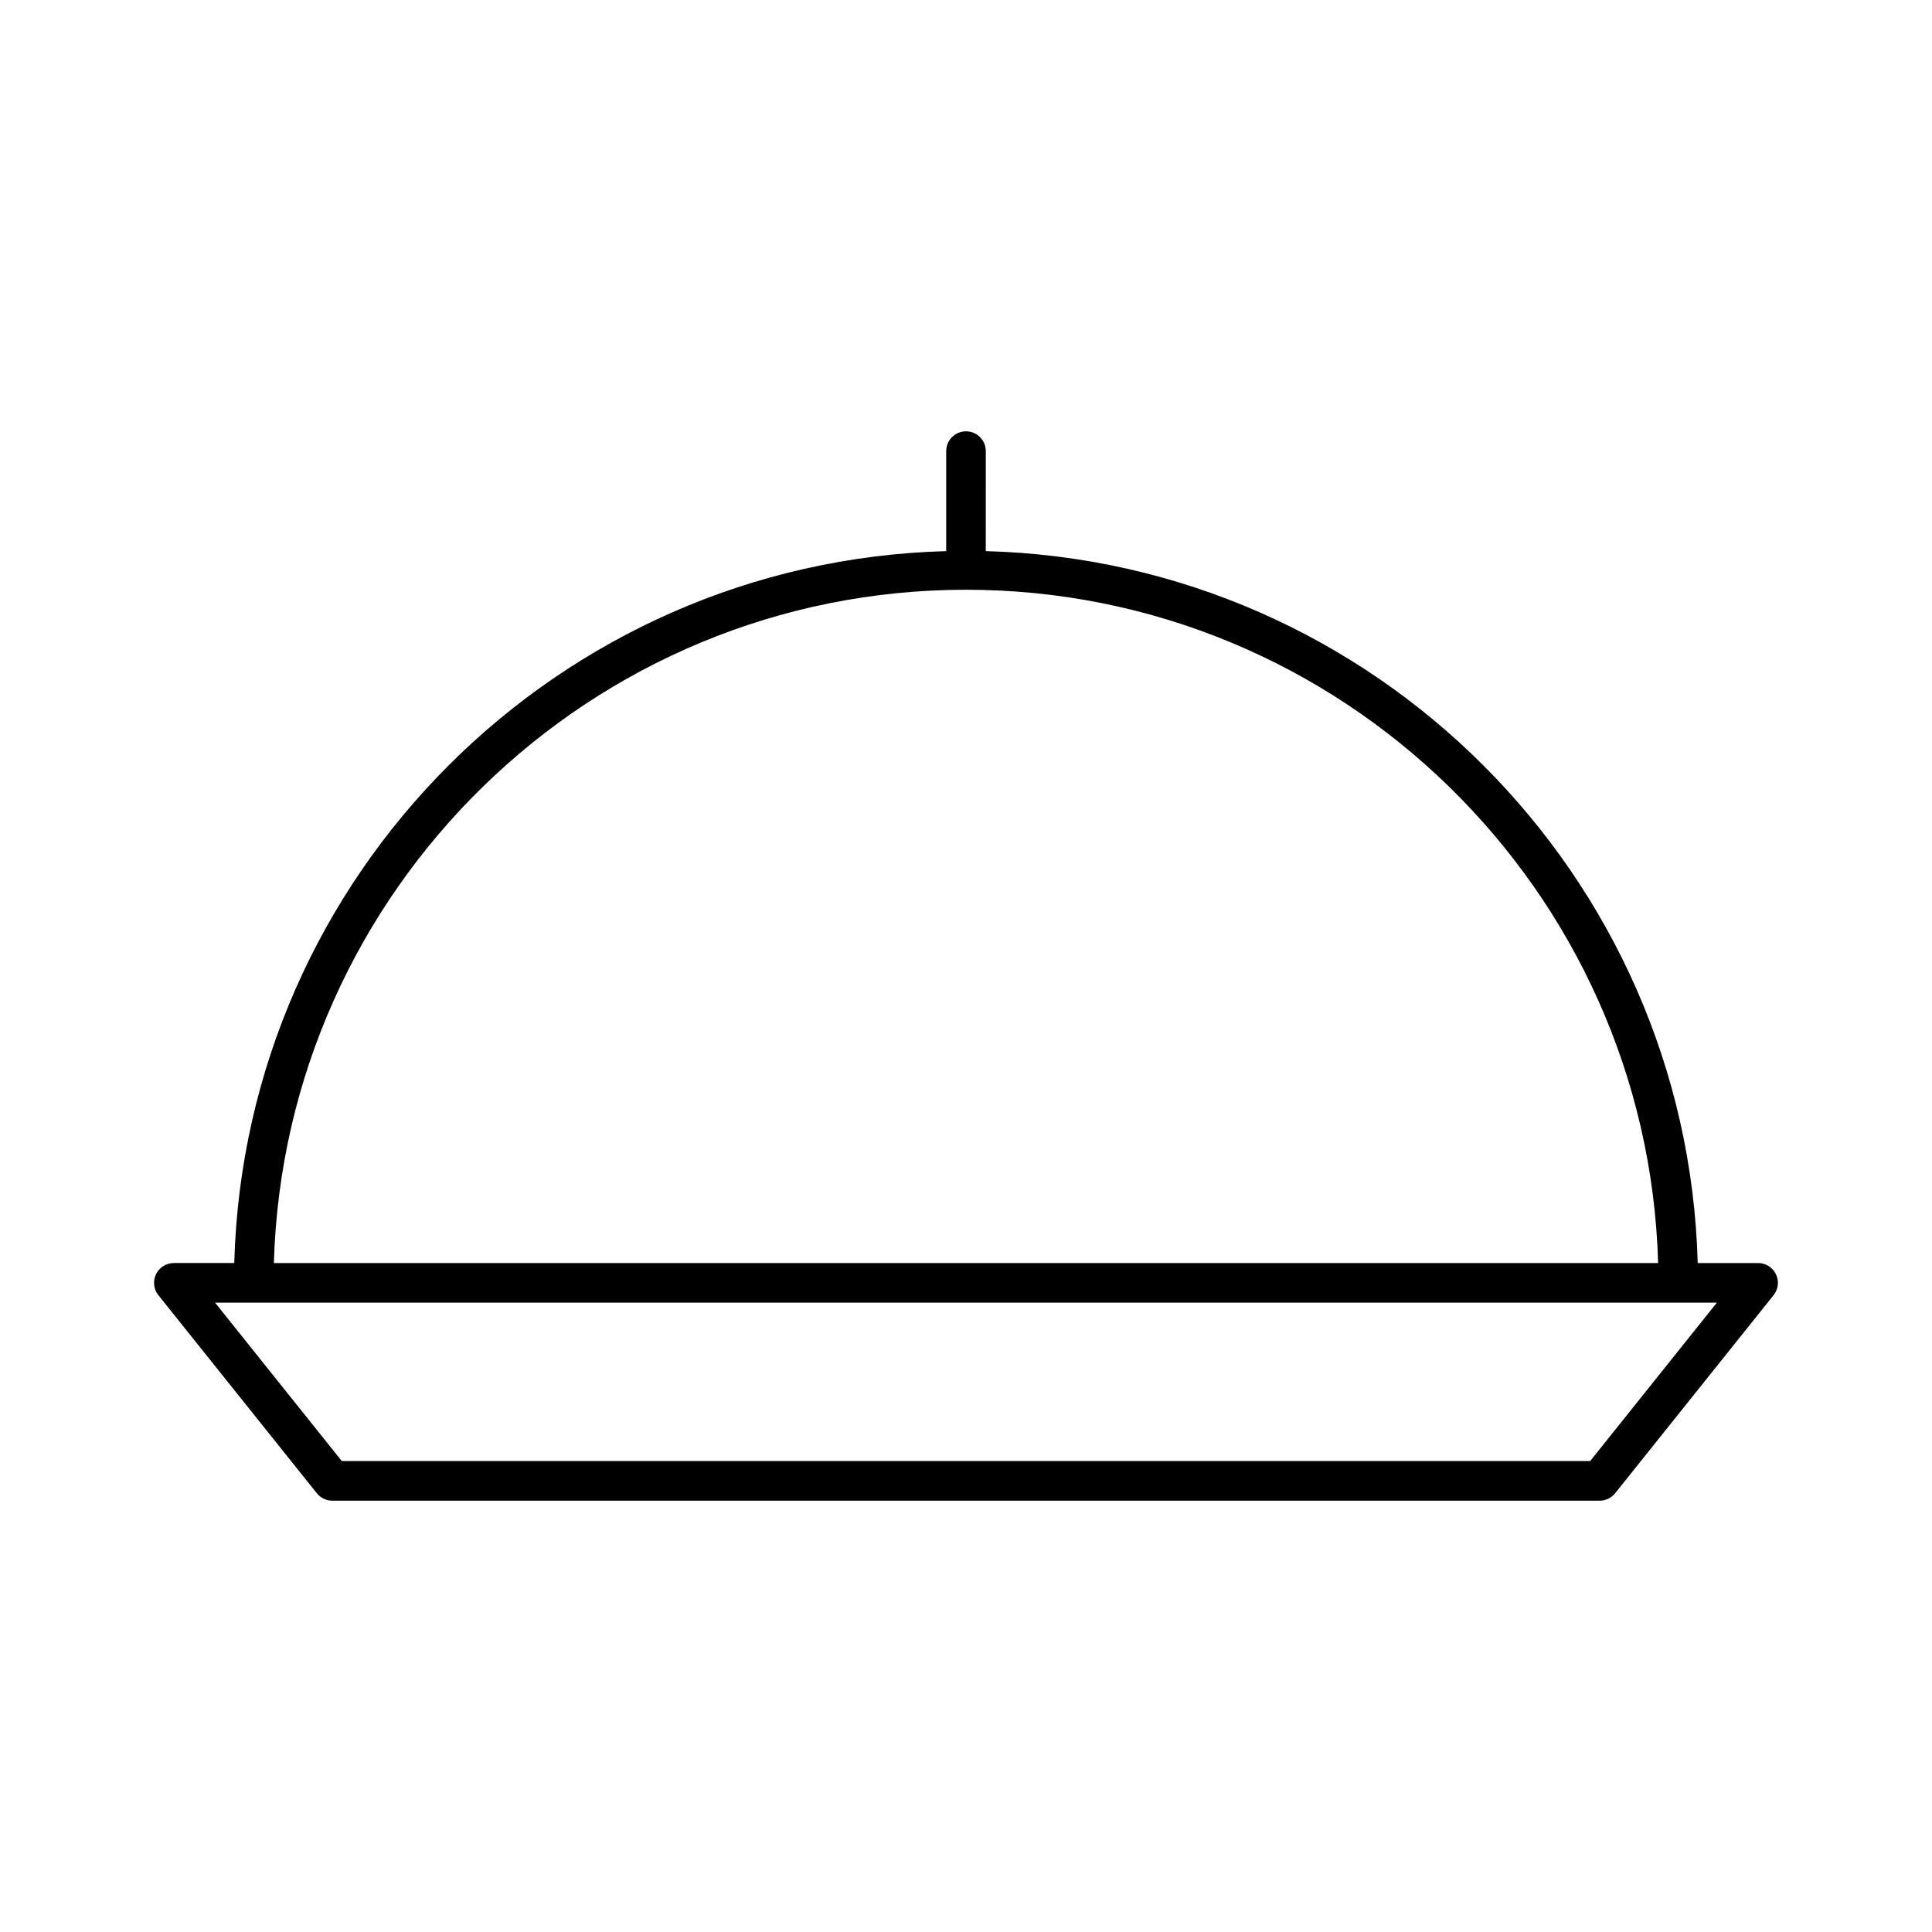 <?xml version="1.0" encoding="UTF-8"?>
<!-- Uploaded to: ICON Repo, www.iconrepo.com, Generator: ICON Repo Mixer Tools -->
<svg fill="#000000" width="800px" height="800px" version="1.1" viewBox="144 144 512 512" xmlns="http://www.w3.org/2000/svg">
 <path d="m609.92 478.72h-16.008c-2.769-102.87-85.793-185.89-188.67-188.67l0.004-26.5c0-2.898-2.352-5.246-5.246-5.246-2.898 0-5.246 2.352-5.246 5.246v26.504c-102.88 2.769-185.9 85.793-188.67 188.66h-16.008c-2.016 0-3.852 1.156-4.734 2.969-0.871 1.828-0.629 3.977 0.629 5.551l41.984 52.48c1.008 1.254 2.508 1.977 4.106 1.977h335.87c1.594 0 3.098-0.723 4.106-1.973l41.984-52.48c1.258-1.574 1.5-3.727 0.629-5.551-0.883-1.816-2.719-2.973-4.734-2.973zm-209.92-178.43c99.512 0 180.61 79.59 183.42 178.43h-366.84c2.812-98.84 83.902-178.43 183.42-178.43zm165.41 230.91h-330.83l-33.586-41.984h398z"/>
</svg>